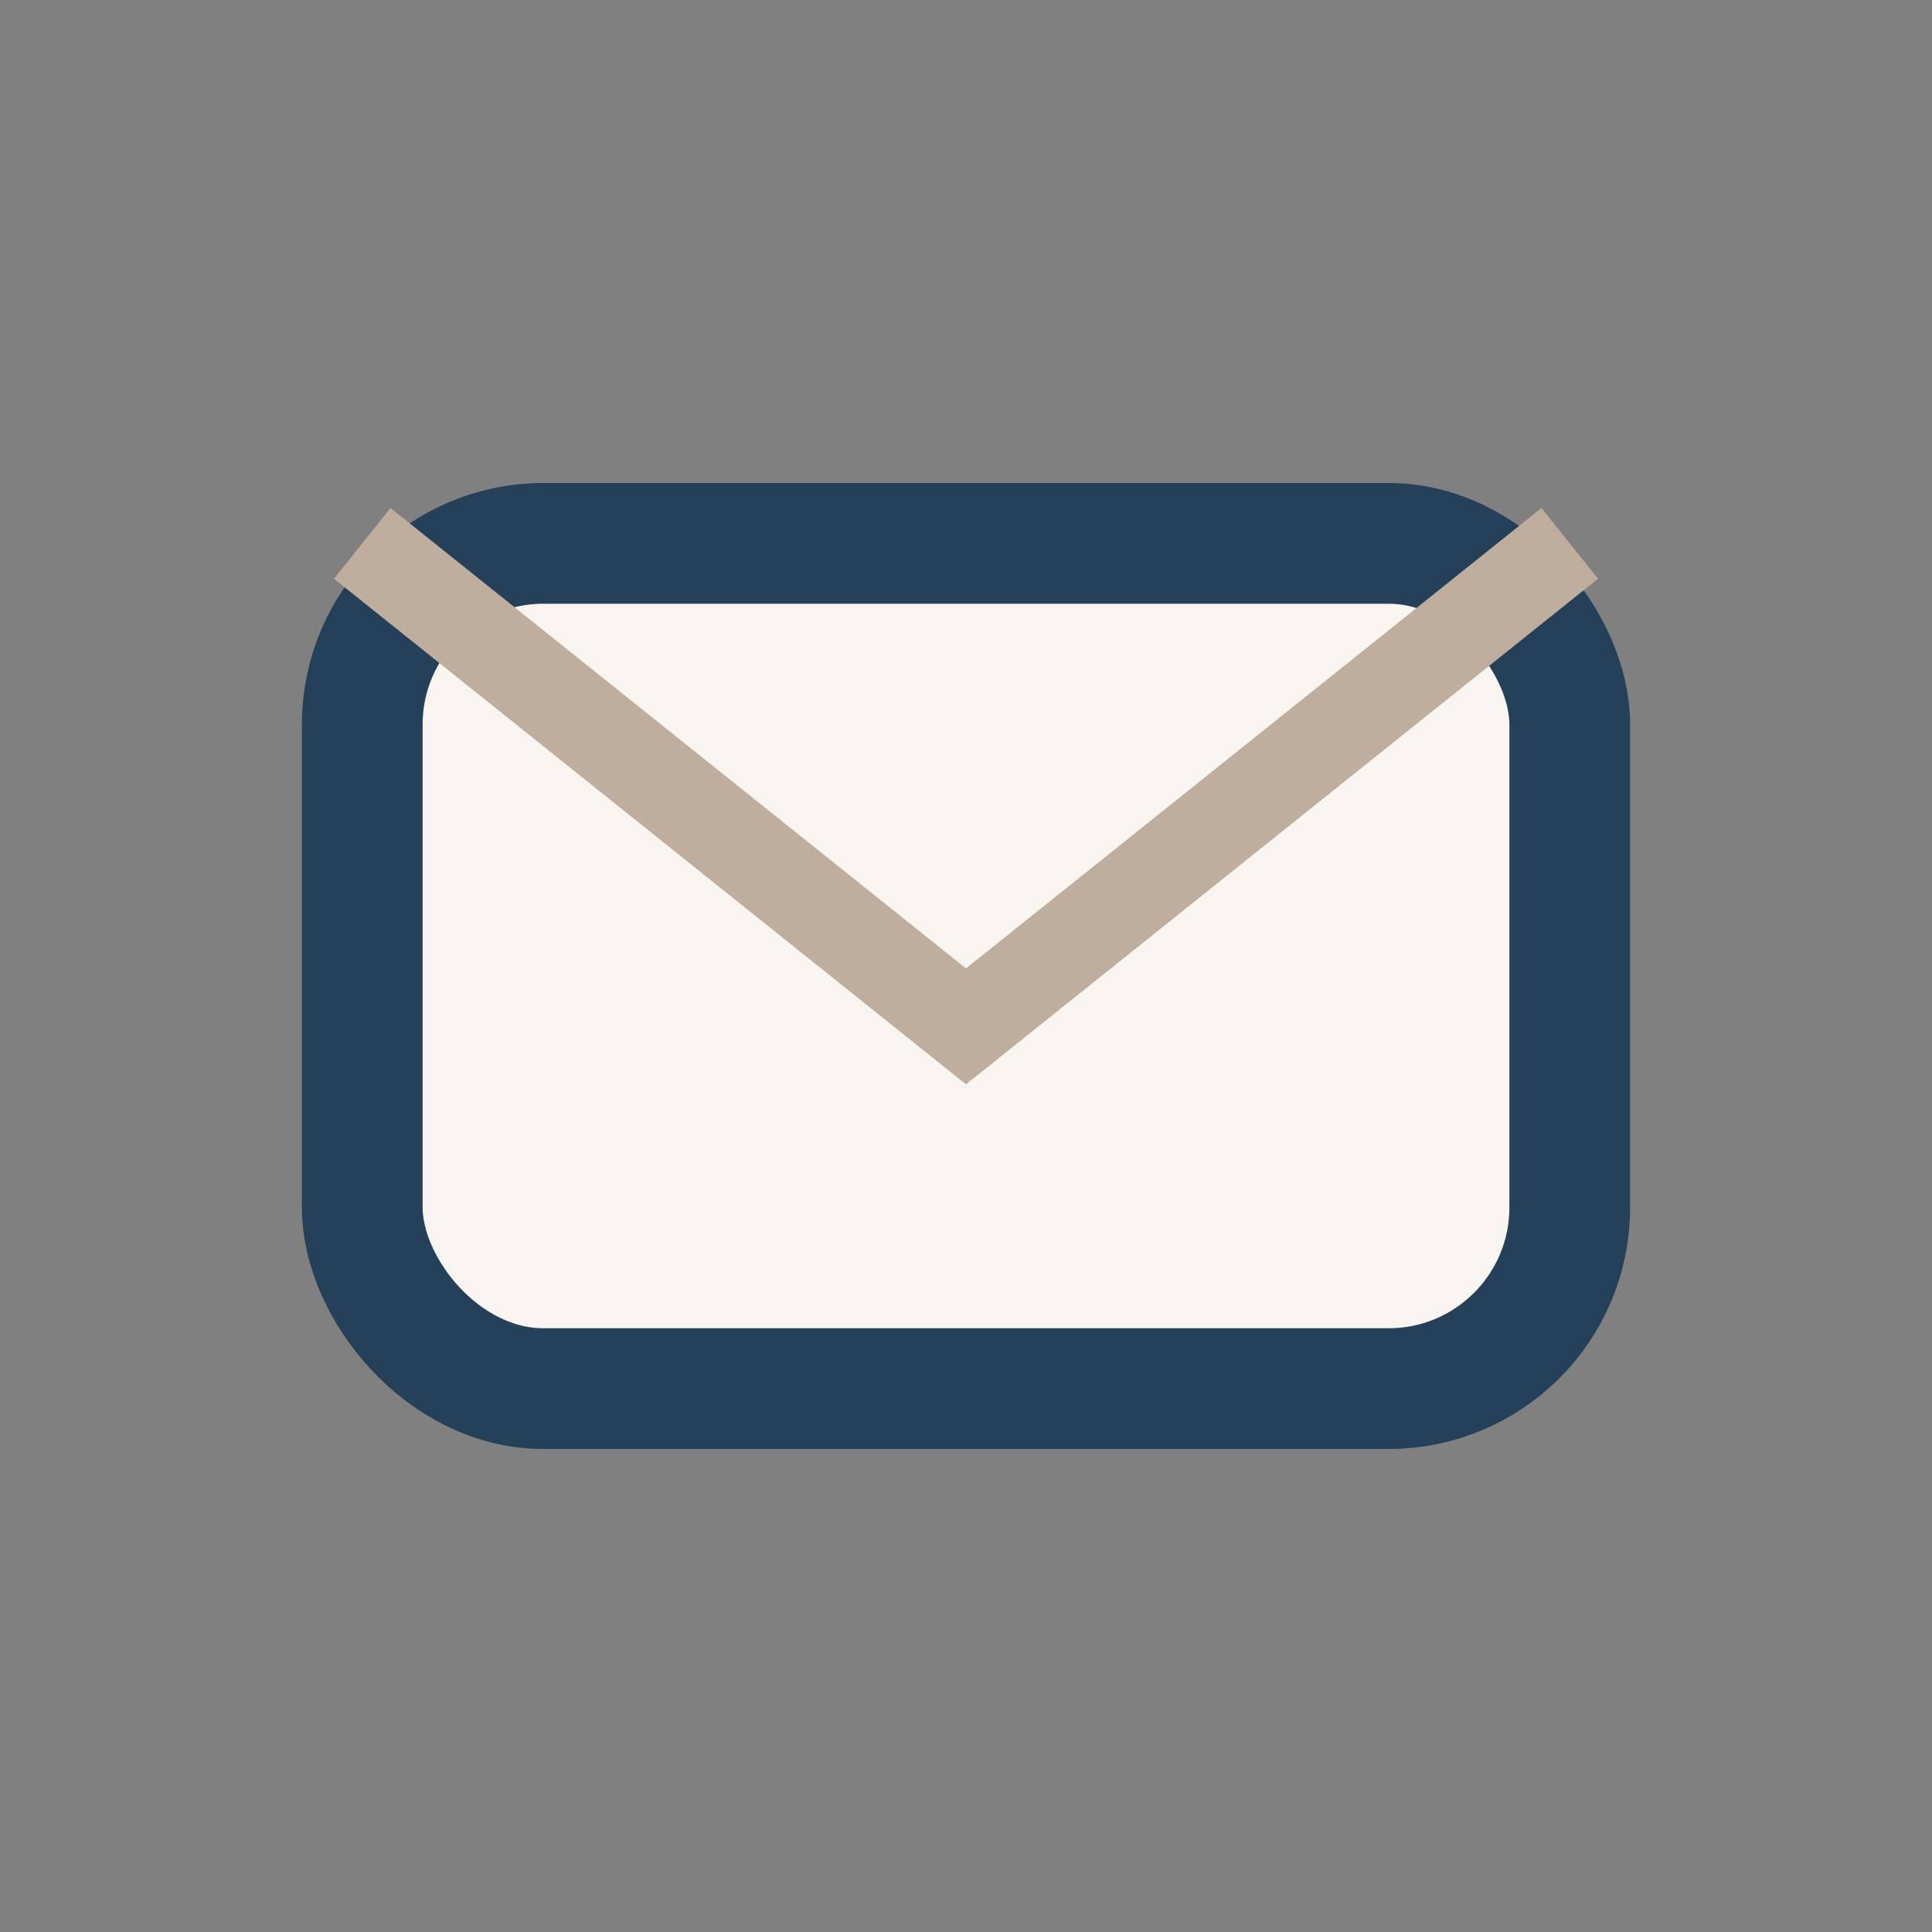 <?xml version="1.0" encoding="UTF-8"?>
<svg xmlns="http://www.w3.org/2000/svg" width="32" height="32" viewBox="0 0 32 32"><rect x="0" y="0" width="32" height="32" fill="#808080" stroke="none"/><rect x="6" y="9" width="20" height="14" rx="3" fill="#F8F5F1" stroke="#254159" stroke-width="2"/><path d="M6 9l10 8 10-8" fill="none" stroke="#BFAE9E" stroke-width="1.5"/></svg>